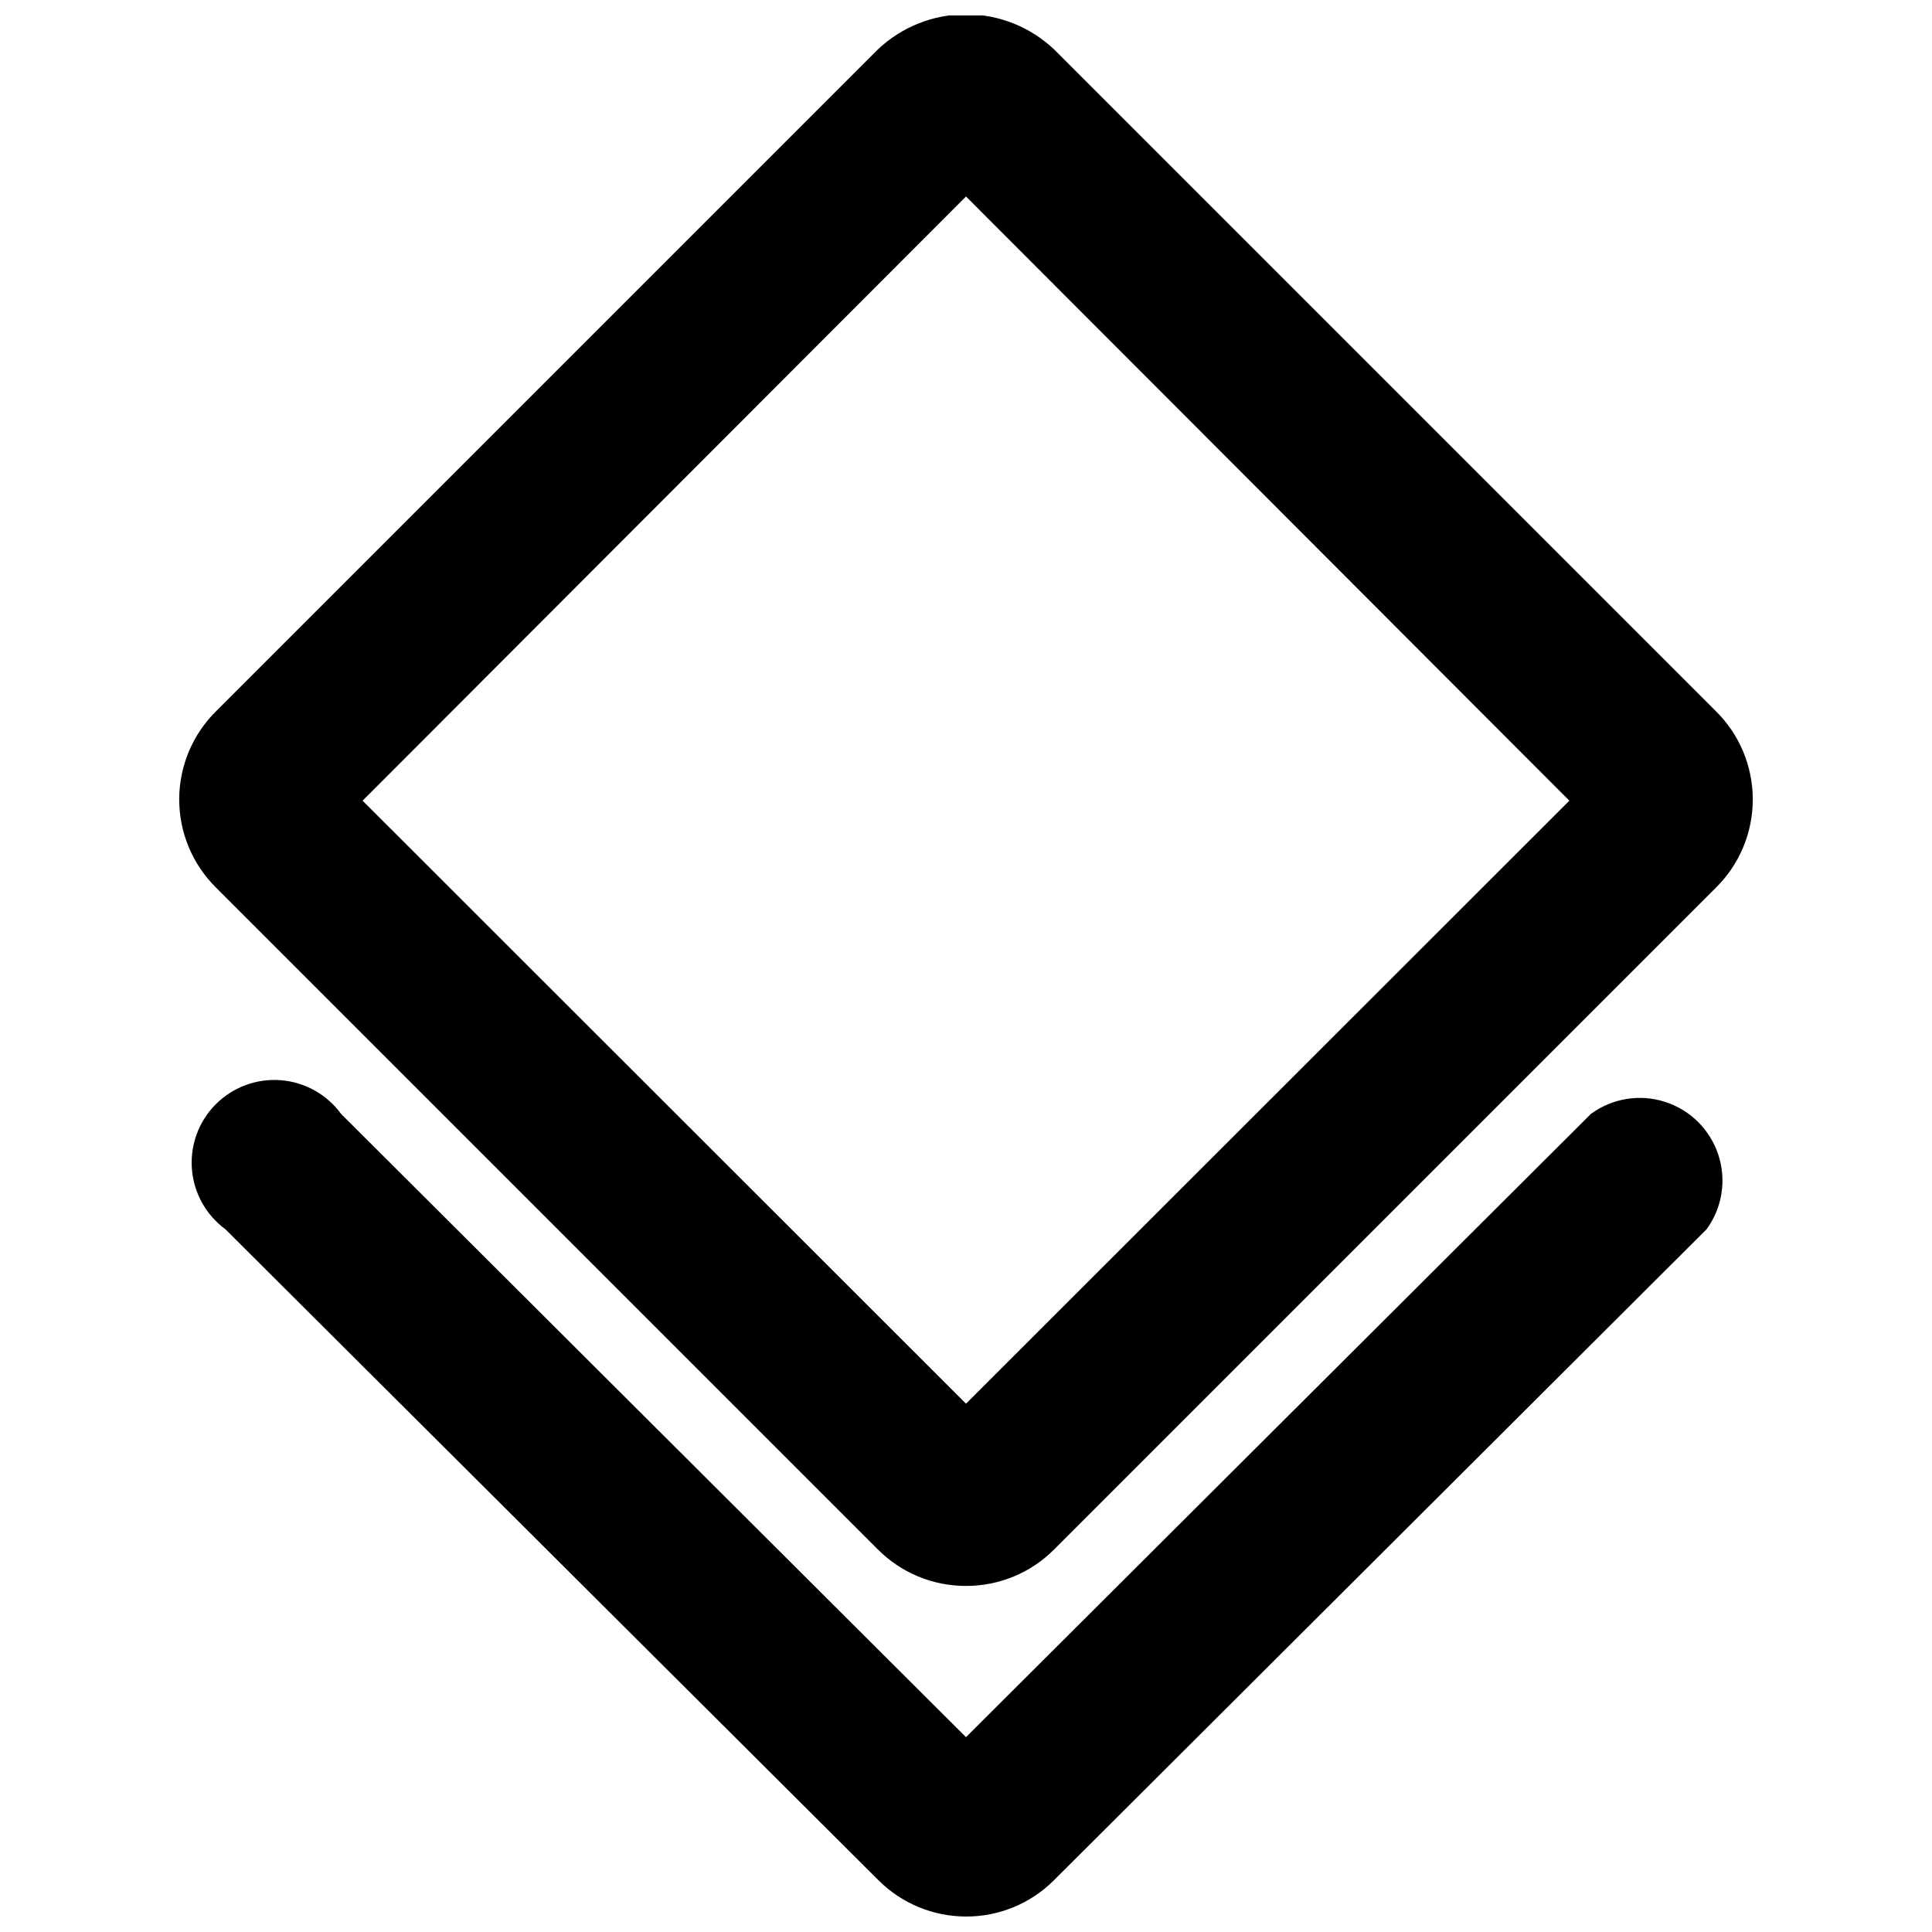 <?xml version="1.0" encoding="UTF-8"?>
<!-- Uploaded to: ICON Repo, www.svgrepo.com, Generator: ICON Repo Mixer Tools -->
<svg width="800px" height="800px" version="1.1" viewBox="144 144 512 512" xmlns="http://www.w3.org/2000/svg">
 <defs>
  <clipPath id="b">
   <path d="m191 148.09h418v416.91h-418z"/>
  </clipPath>
  <clipPath id="a">
   <path d="m194 430h407v221.9h-407z"/>
  </clipPath>
 </defs>
 <g>
  <g clip-path="url(#b)">
   <path d="m400 564.29c-8.805 0.02-17.25-3.492-23.441-9.75l-175.24-175.24h0.004c-6.289-6.176-9.832-14.621-9.832-23.438 0-8.812 3.543-17.258 9.832-23.438l175.24-175.24h-0.004c6.316-6.023 14.711-9.387 23.441-9.387 8.727 0 17.121 3.363 23.438 9.387l175.24 175.24c6.285 6.18 9.828 14.625 9.828 23.438 0 8.816-3.543 17.262-9.828 23.438l-175.24 175.24c-6.191 6.258-14.637 9.77-23.438 9.75zm-159.91-208.1 159.91 159.8 159.9-159.8-159.9-160.12z"/>
  </g>
  <g clip-path="url(#a)">
   <path d="m400 651.9c-8.711-0.008-17.066-3.473-23.219-9.637l-173.05-172.5c-5.152-3.785-8.398-9.637-8.879-16.012-0.48-6.379 1.852-12.648 6.383-17.164 4.531-4.512 10.809-6.82 17.184-6.32 6.375 0.504 12.215 3.769 15.98 8.938l165.6 165.16 165.6-165.16c5.668-4.16 12.984-5.348 19.672-3.195 6.691 2.152 11.945 7.387 14.121 14.07 2.176 6.68 1.016 14.004-3.125 19.684l-173.05 172.61c-6.176 6.125-14.523 9.551-23.219 9.527z"/>
  </g>
 </g>
</svg>
